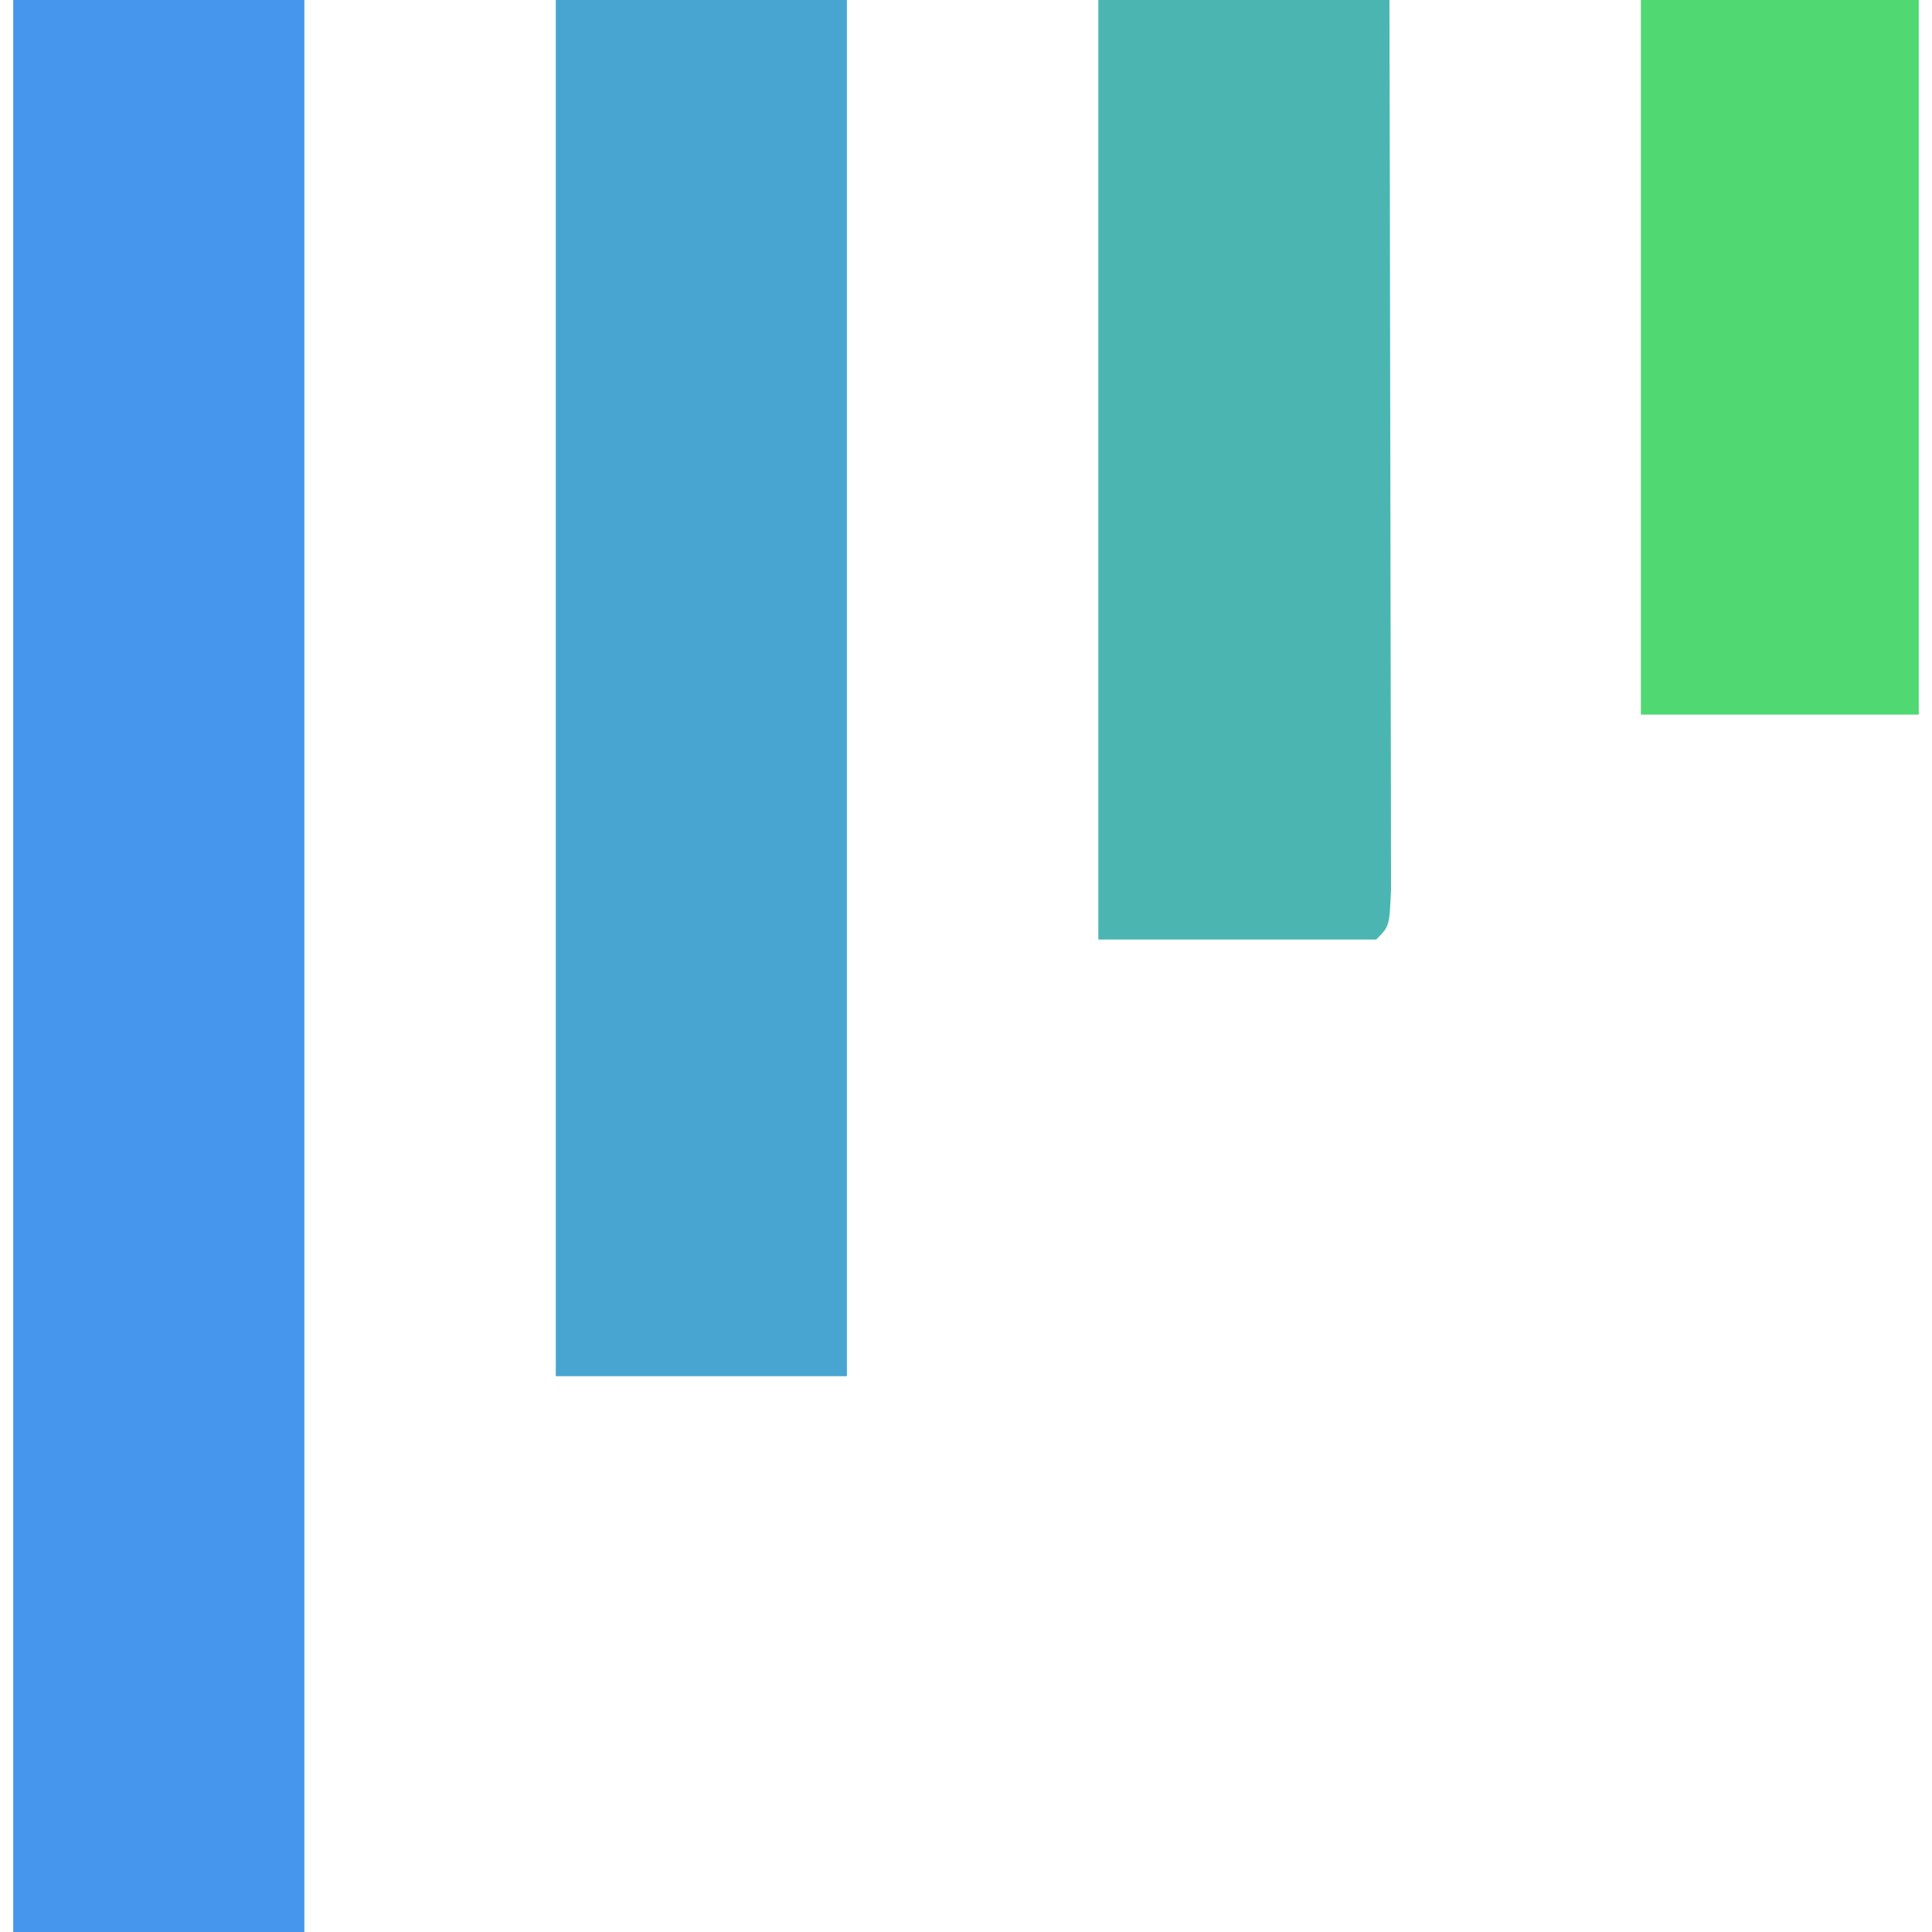 <svg xmlns="http://www.w3.org/2000/svg" viewBox="259.889 113.308 144 146" width="250" height="250">
  <path d="M 259.889 113.308 C 267.149 113.308 274.409 113.308 281.889 113.308 C 281.889 161.488 281.889 209.668 281.889 259.308 C 274.629 259.308 267.369 259.308 259.889 259.308 C 259.889 211.128 259.889 162.948 259.889 113.308 Z" fill="#4696ED"/>
  <path d="M 300.889 113.308 C 308.149 113.308 315.409 113.308 322.889 113.308 C 322.889 147.628 322.889 181.948 322.889 217.308 C 315.629 217.308 308.369 217.308 300.889 217.308 C 300.889 182.988 300.889 148.668 300.889 113.308 Z" fill="#48A5D2"/>
  <path d="M 341.889 113.308 C 349.149 113.308 356.409 113.308 363.889 113.308 C 363.912 122.418 363.93 131.528 363.941 140.637 C 363.946 144.867 363.953 149.096 363.965 153.326 C 363.975 157.404 363.981 161.483 363.984 165.561 C 363.986 167.12 363.989 168.68 363.995 170.239 C 364.002 172.416 364.003 174.592 364.003 176.769 C 364.005 178.011 364.007 179.252 364.009 180.531 C 363.889 183.308 363.889 183.308 362.889 184.308 C 355.959 184.308 349.029 184.308 341.889 184.308 C 341.889 160.878 341.889 137.448 341.889 113.308 Z" fill="#4BB6B1"/>
  <path d="M 382.889 113.308 C 389.819 113.308 396.749 113.308 403.889 113.308 C 403.889 131.128 403.889 148.948 403.889 167.308 C 396.959 167.308 390.029 167.308 382.889 167.308 C 382.889 149.488 382.889 131.668 382.889 113.308 Z" fill="#50D872"/>
</svg>
